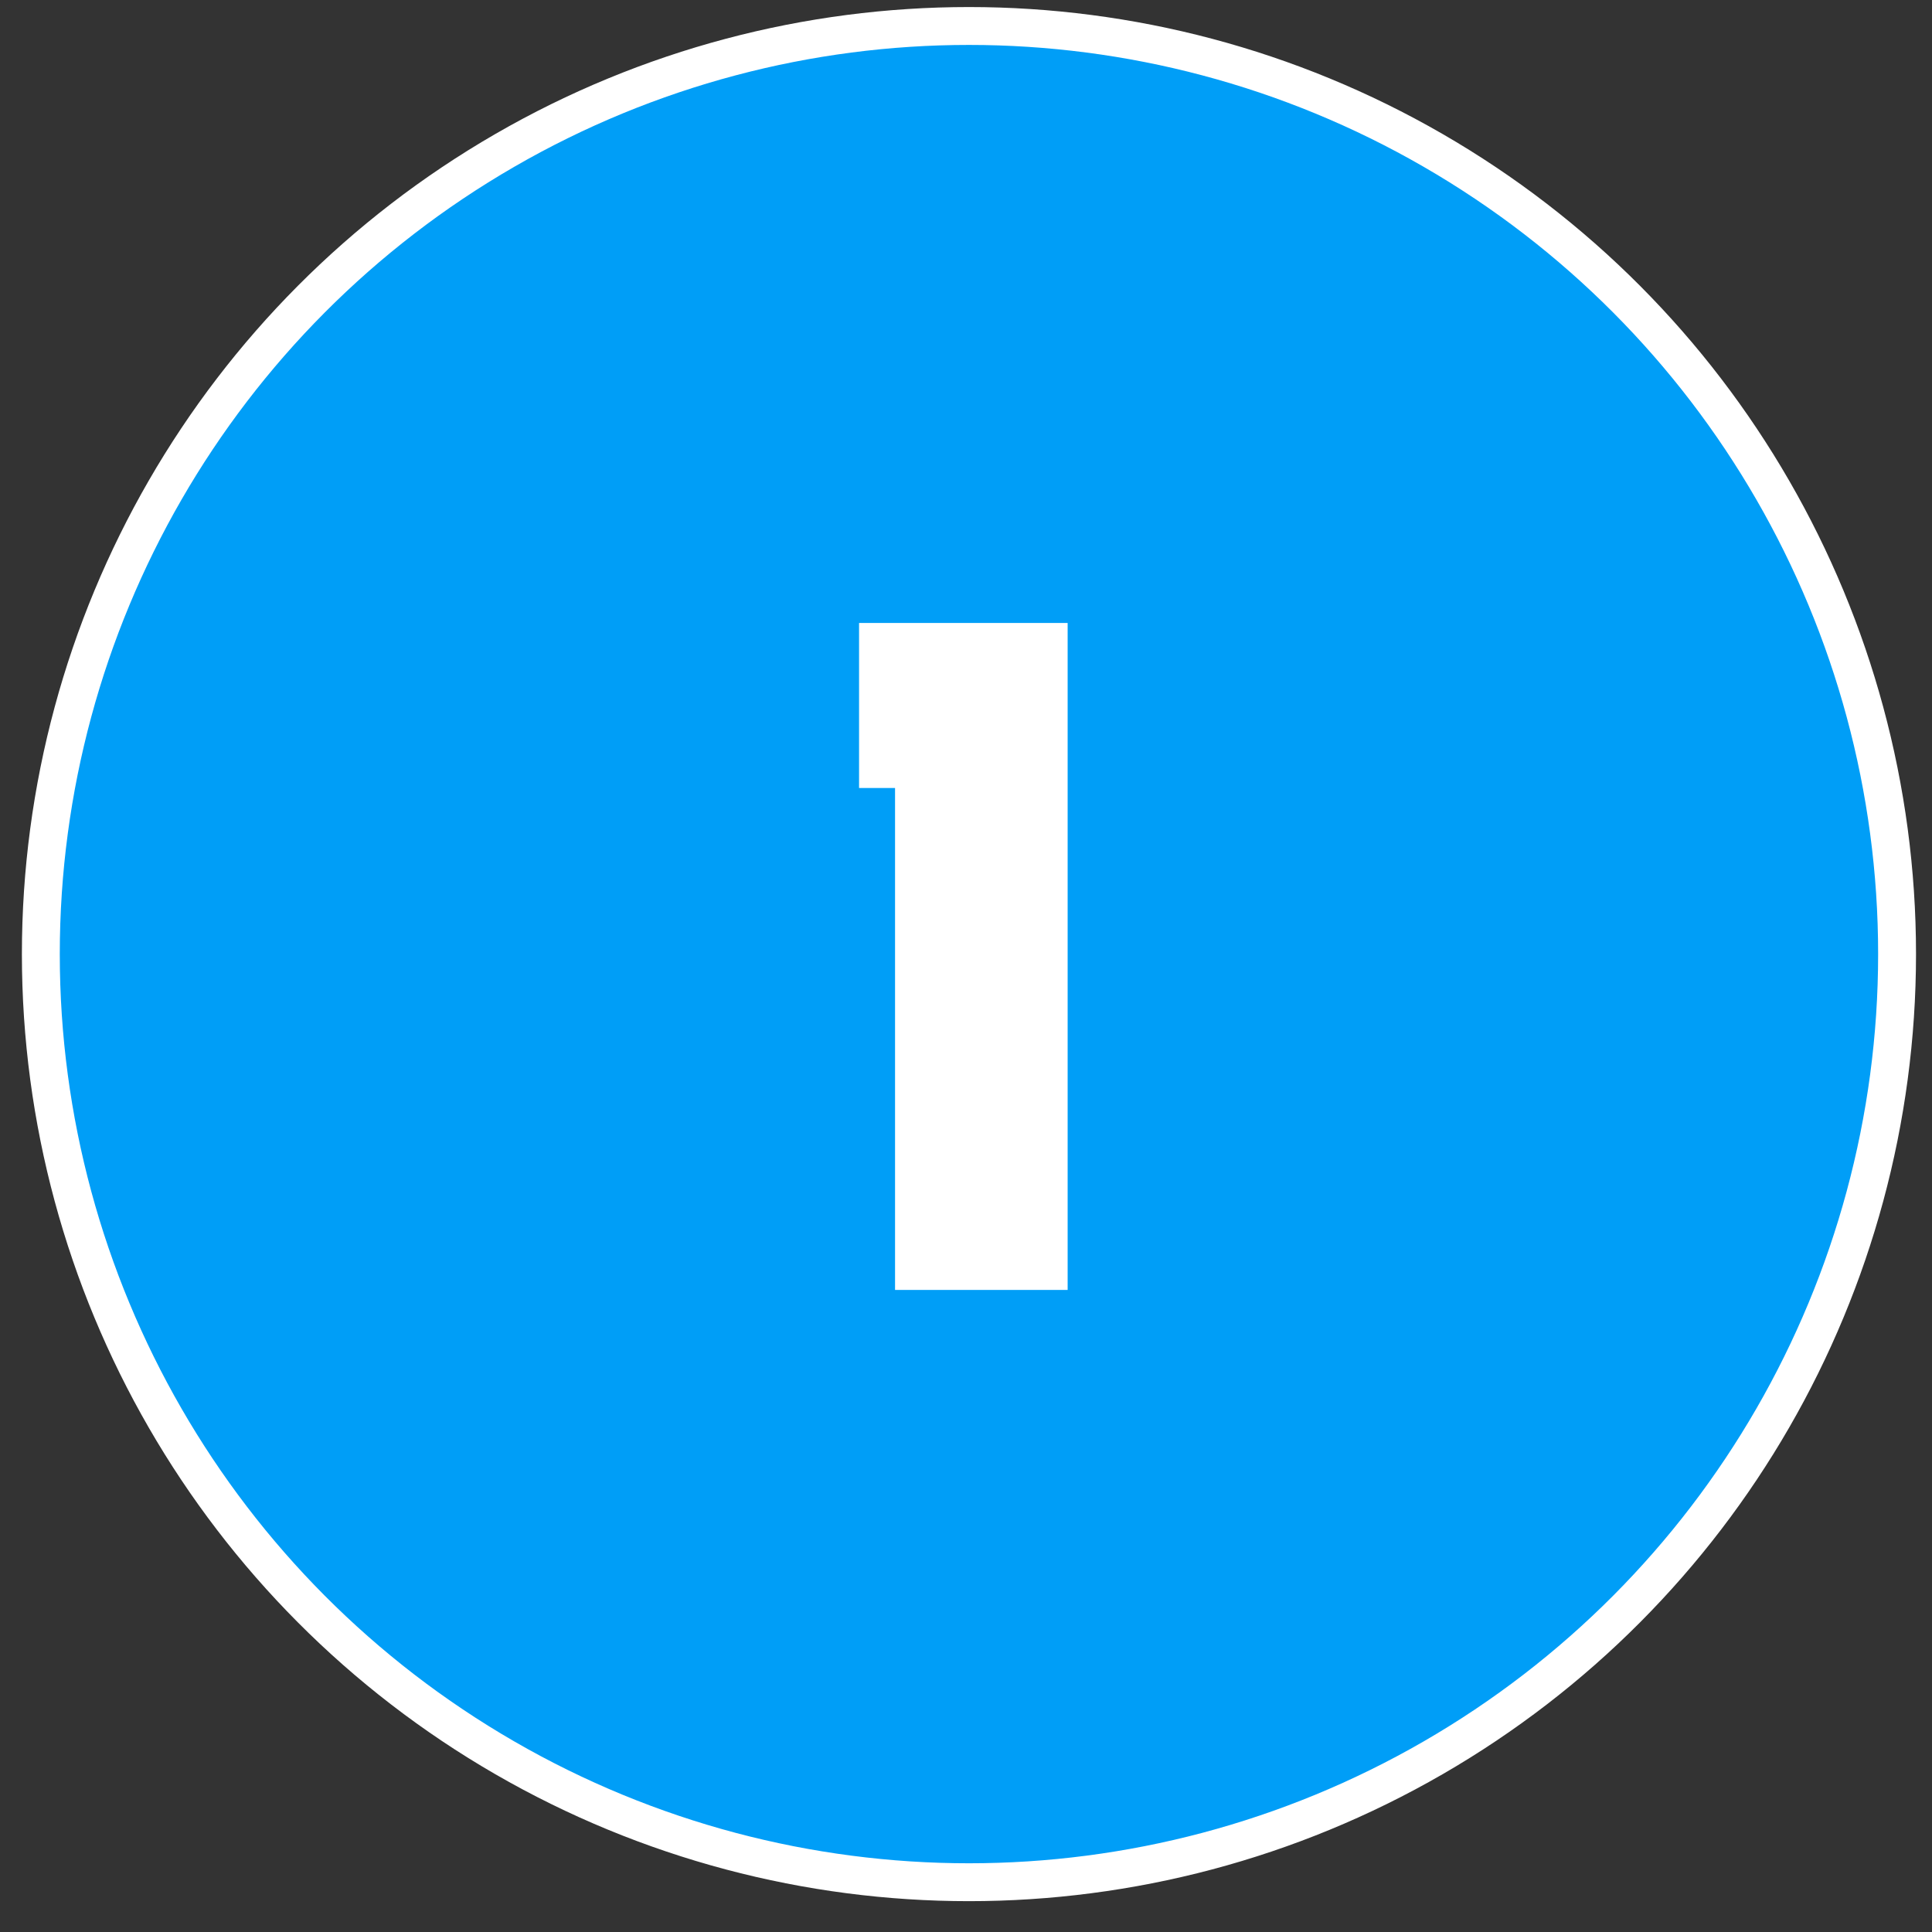 <?xml version="1.0" encoding="UTF-8"?> <svg xmlns="http://www.w3.org/2000/svg" width="51" height="51" viewBox="0 0 51 51" fill="none"><rect x="0" y="0" width="51" height="51" fill="#333333" stroke="none"/> <circle cx="25.578" cy="25.186" r="24.5" fill="#009EF7" stroke="white"></circle> <path d="M27.817 16.811H23.042V20.436H23.992V33.685H27.817V16.811Z" fill="white"></path> <path d="M27.817 16.811H28.183V16.445H27.817V16.811ZM23.042 16.811V16.445H22.677V16.811H23.042ZM23.042 20.436H22.677V20.801H23.042V20.436ZM23.992 20.436H24.358V20.07H23.992V20.436ZM23.992 33.685H23.627V34.051H23.992V33.685ZM27.817 33.685V34.051H28.183V33.685H27.817ZM27.817 16.445H23.042V17.176H27.817V16.445ZM22.677 16.811V20.436H23.408V16.811H22.677ZM23.042 20.801H23.992V20.07H23.042V20.801ZM23.627 20.436V33.685H24.358V20.436H23.627ZM23.992 34.051H27.817V33.32H23.992V34.051ZM28.183 33.685V16.811H27.452V33.685H28.183Z" fill="white"></path> </svg> 